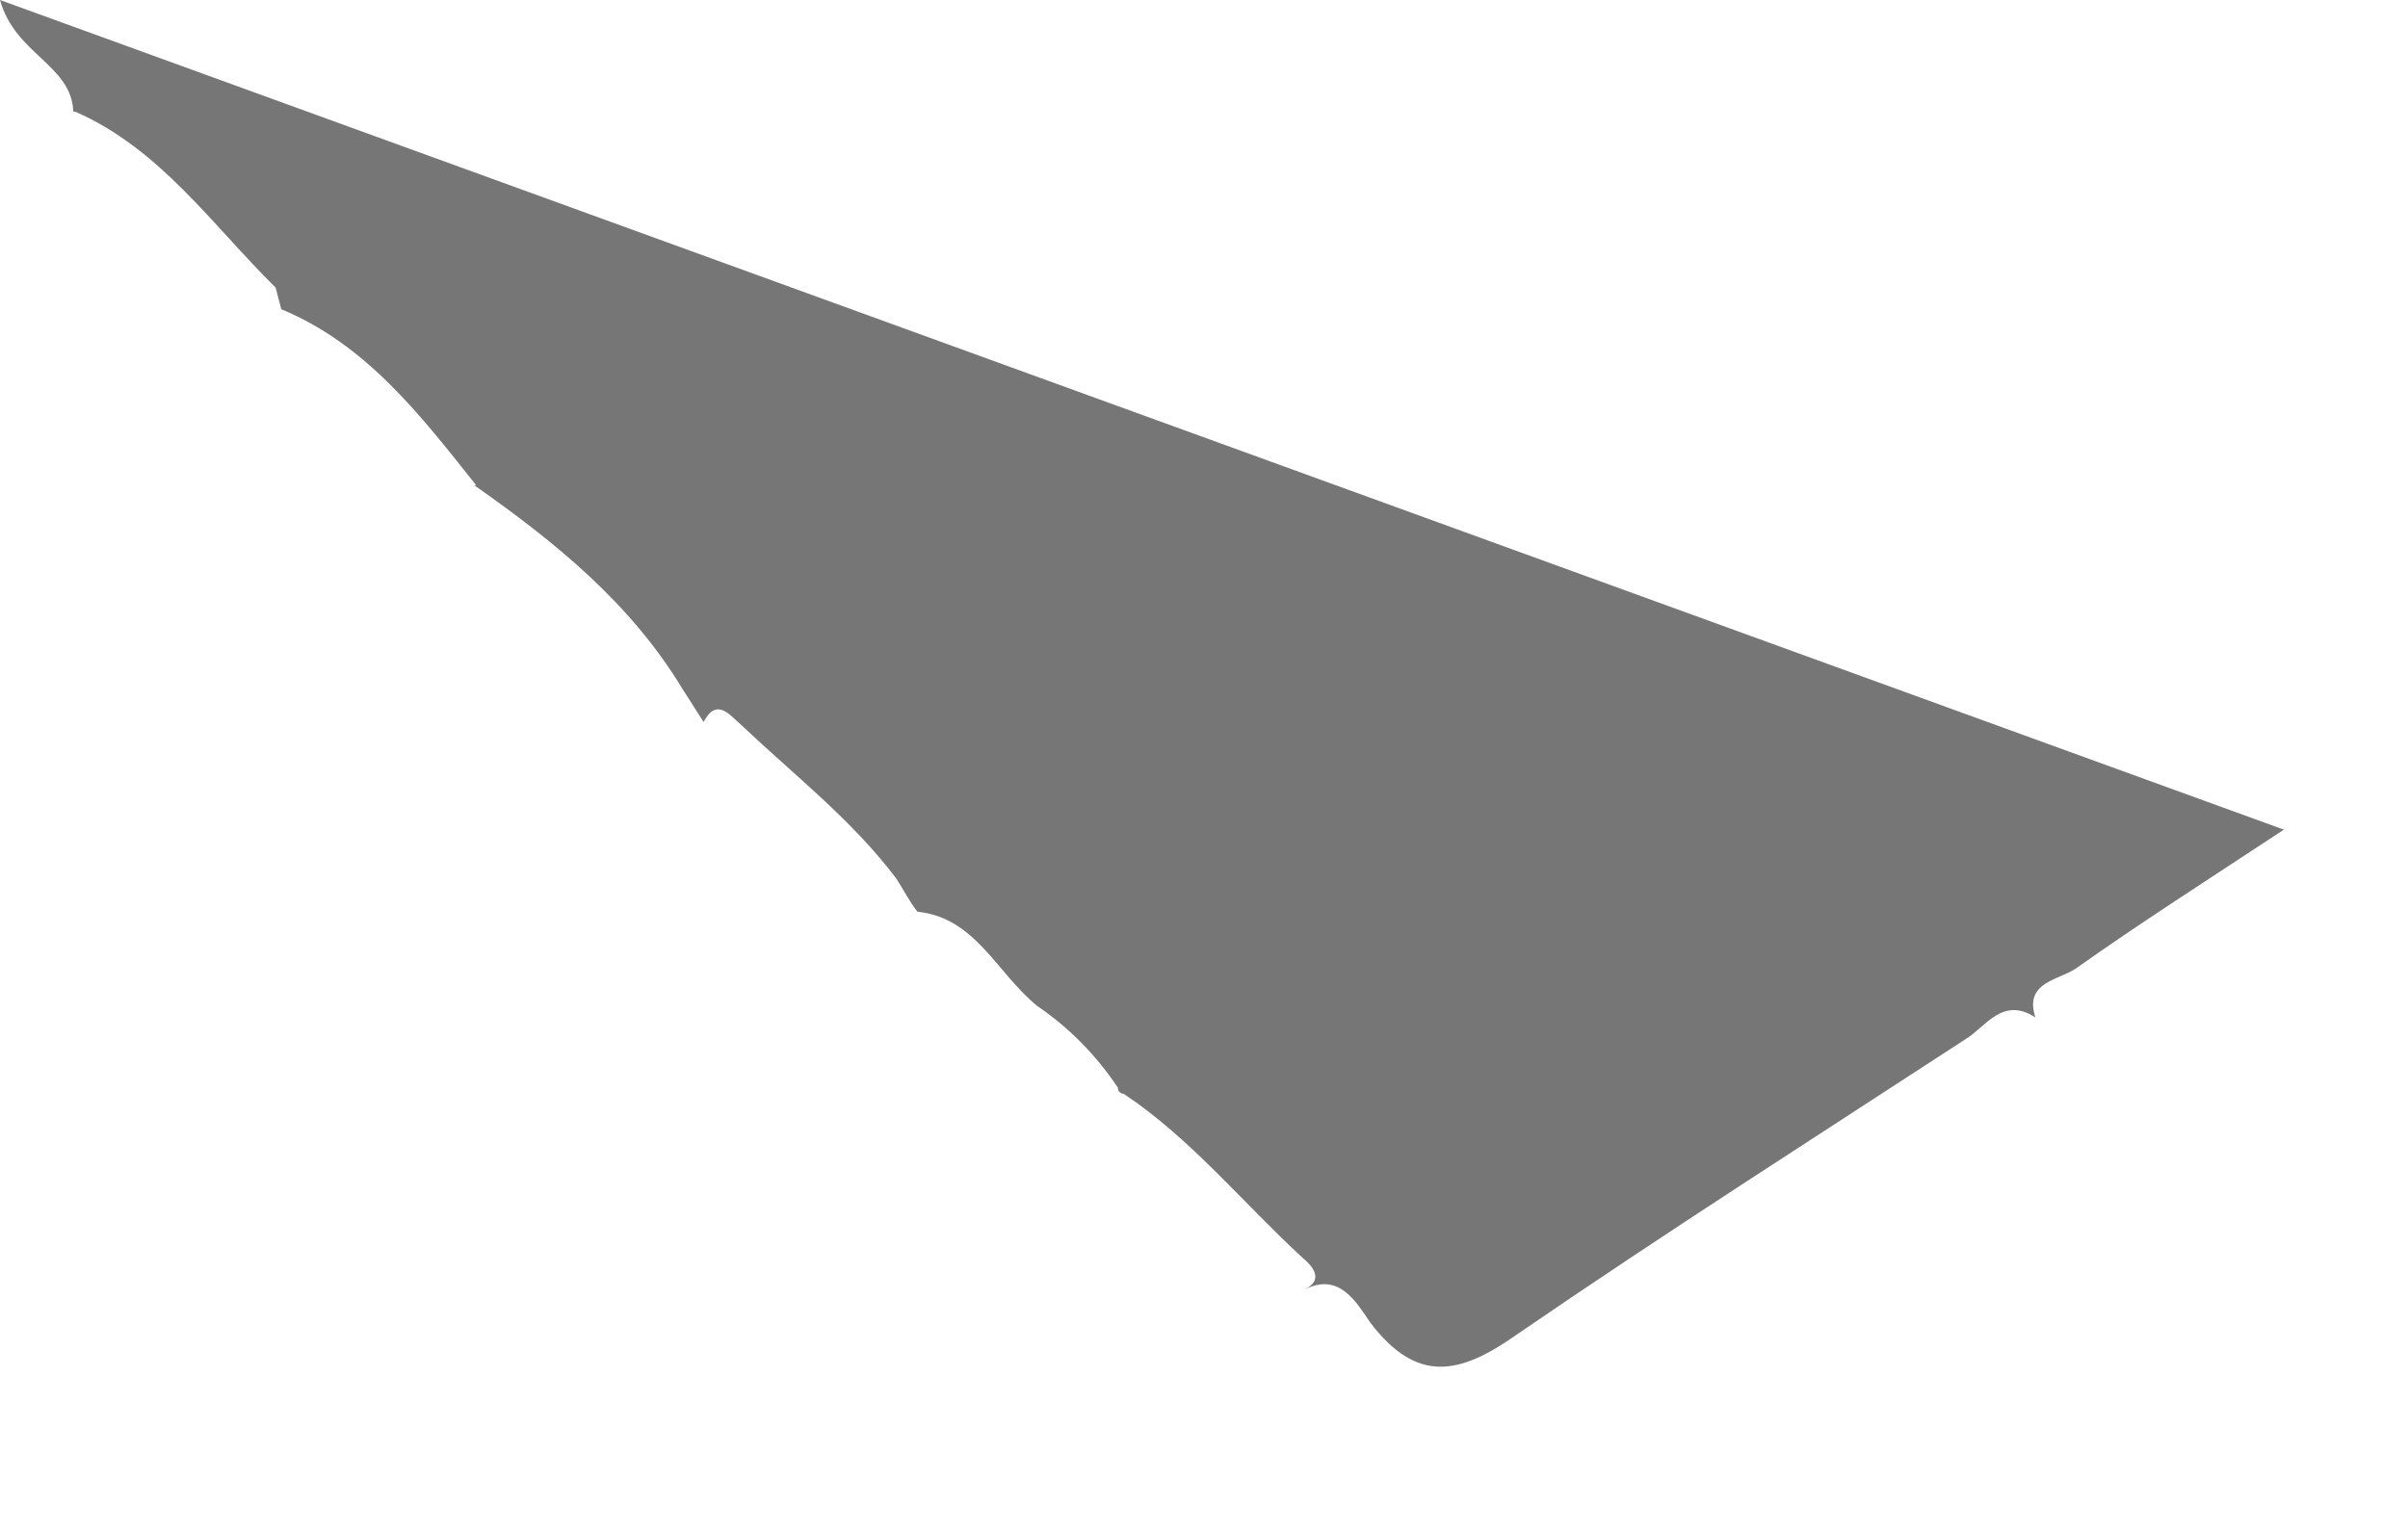 <?xml version="1.0" encoding="utf-8"?>
<svg xmlns="http://www.w3.org/2000/svg" fill="none" height="100%" overflow="visible" preserveAspectRatio="none" style="display: block;" viewBox="0 0 11 7" width="100%">
<path d="M1.285 1.413L1.259 1.314C0.969 1.028 0.731 0.679 0.343 0.51H0.335C0.326 0.295 0.07 0.25 0 0L10.433 3.791C10.081 4.023 9.773 4.22 9.482 4.426C9.403 4.479 9.245 4.488 9.298 4.649C9.148 4.551 9.069 4.694 8.981 4.747C8.294 5.195 7.607 5.633 6.929 6.098C6.665 6.285 6.471 6.321 6.26 6.044C6.198 5.954 6.119 5.811 5.961 5.892C6.049 5.847 5.996 5.785 5.952 5.749C5.679 5.498 5.441 5.203 5.133 4.998C5.13 4.998 5.126 4.997 5.123 4.996C5.12 4.994 5.117 4.992 5.114 4.99C5.112 4.987 5.11 4.985 5.109 4.981C5.107 4.978 5.107 4.975 5.107 4.971C5.009 4.823 4.883 4.695 4.737 4.596C4.552 4.444 4.455 4.193 4.191 4.166C4.156 4.122 4.129 4.068 4.094 4.014C3.892 3.746 3.627 3.541 3.381 3.308C3.337 3.272 3.275 3.183 3.214 3.299L3.117 3.147C2.879 2.754 2.536 2.477 2.166 2.217H2.175C1.919 1.895 1.673 1.574 1.285 1.413Z" fill="#767676" id="Vector"/>
</svg>